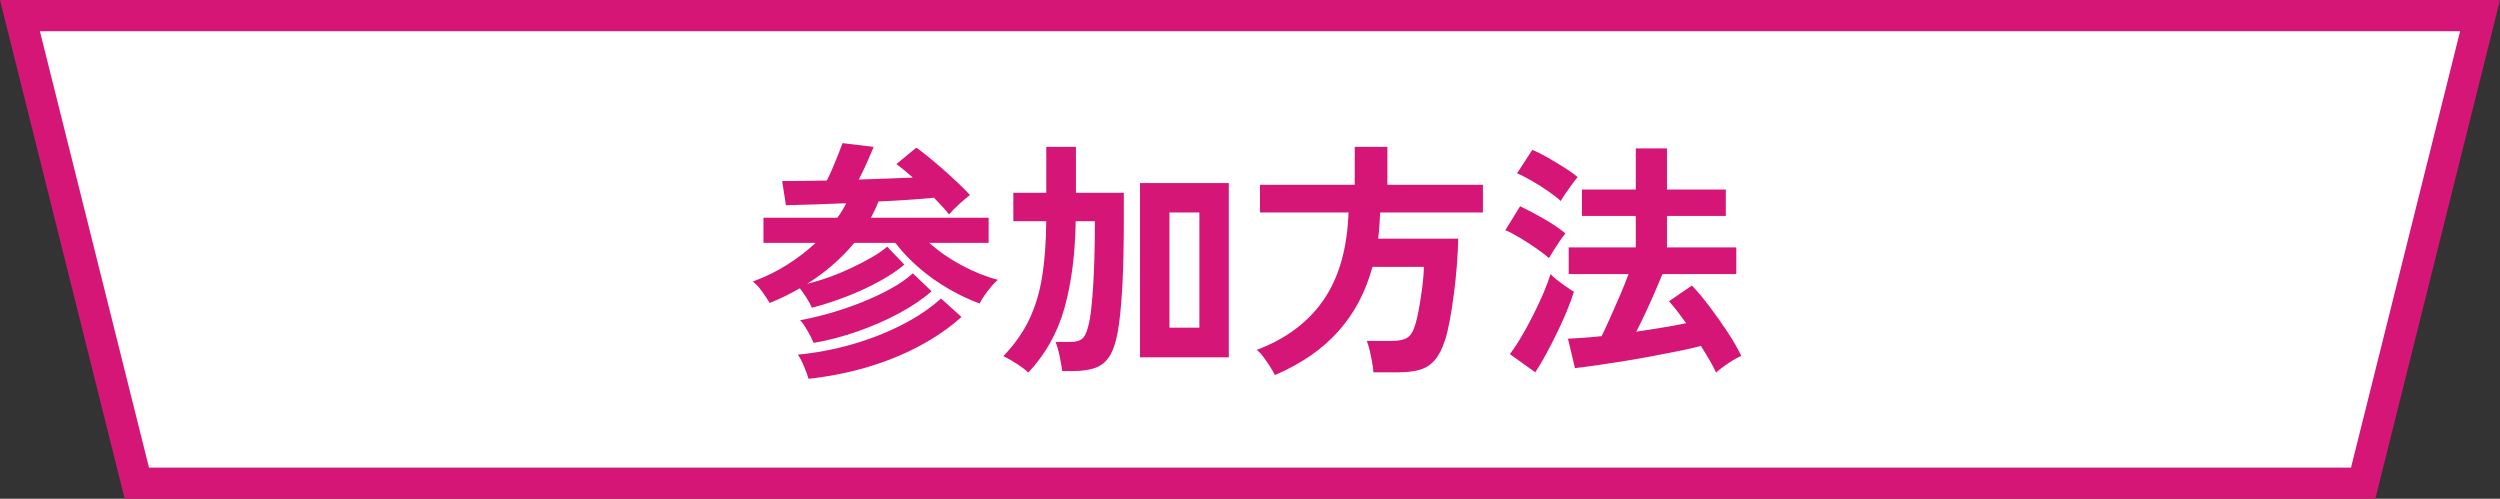 <?xml version="1.0" encoding="UTF-8"?><svg id="_レイヤー_2" xmlns="http://www.w3.org/2000/svg" viewBox="0 0 401 80"><rect x="0" y="0" width="401" height="80" fill="#333333" stroke="none"/><defs><style>.cls-1{fill:#d51677;}.cls-1,.cls-2{stroke-width:0px;}.cls-2{fill:#fff;}</style></defs><g id="_レイヤー_11"><polygon class="cls-2" points="21.95 77.5 3.2 2.5 397.8 2.5 379.05 77.5 21.95 77.5"/><path class="cls-1" d="M394.6,5l-17.5,70H23.9L6.4,5h388.19M401,0H0l20,80h361L401,0h0Z"/><path class="cls-1" d="M130.22,49.36c-.19-.45-.46-.97-.82-1.54-.36-.57-.73-1.1-1.1-1.58-.75.43-1.53.84-2.34,1.24s-1.65.77-2.5,1.12c-.32-.53-.73-1.15-1.22-1.84-.49-.69-.99-1.23-1.5-1.6,1.97-.72,3.81-1.61,5.5-2.68,1.69-1.07,3.22-2.24,4.58-3.52h-8.36v-4.04h11.84c.29-.37.56-.76.8-1.16.24-.4.45-.79.64-1.16-1.87.08-3.65.15-5.36.2-1.71.05-3.15.09-4.32.12l-.6-3.88c.93,0,2.01,0,3.24-.02,1.23-.01,2.53-.03,3.92-.06.32-.61.64-1.3.96-2.06.32-.76.62-1.49.9-2.2.28-.71.5-1.29.66-1.74l5,.6c-.24.59-.59,1.39-1.04,2.42-.45,1.03-.91,1.97-1.36,2.82,1.57-.05,3.11-.11,4.62-.16,1.51-.05,2.86-.11,4.06-.16-.48-.43-.95-.83-1.4-1.2s-.87-.69-1.24-.96l3.2-2.64c.56.4,1.23.91,2,1.54.77.63,1.57,1.3,2.38,2.02.81.72,1.59,1.43,2.34,2.14.75.71,1.37,1.34,1.88,1.9-.48.37-1.05.85-1.7,1.44-.65.59-1.21,1.15-1.66,1.68-.27-.37-.61-.79-1.04-1.24-.43-.45-.88-.93-1.36-1.44-1.09.11-2.42.21-3.98.32-1.56.11-3.21.2-4.94.28-.16.45-.35.89-.56,1.32-.21.43-.43.85-.64,1.28h18.88v4.04h-9.52c1.52,1.36,3.27,2.57,5.24,3.62,1.97,1.05,3.89,1.82,5.76,2.3-.29.24-.63.59-1.02,1.04-.39.45-.75.93-1.1,1.42-.35.49-.61.94-.8,1.34-1.63-.59-3.28-1.37-4.96-2.34-1.68-.97-3.26-2.09-4.74-3.36-1.48-1.27-2.75-2.61-3.82-4.02h-6.6c-1.01,1.23-2.15,2.39-3.42,3.5-1.27,1.11-2.65,2.13-4.14,3.06,1.12-.27,2.29-.62,3.52-1.06,1.23-.44,2.43-.94,3.62-1.5s2.27-1.13,3.26-1.7c.99-.57,1.8-1.14,2.44-1.7l2.76,2.88c-1.07.91-2.4,1.8-4,2.68-1.6.88-3.34,1.69-5.22,2.42-1.88.73-3.75,1.34-5.62,1.82ZM129.7,60.76c-.16-.53-.4-1.19-.72-1.96-.32-.77-.65-1.41-1-1.92,2.88-.27,5.75-.81,8.6-1.62s5.53-1.85,8.02-3.12c2.49-1.27,4.61-2.69,6.34-4.26l3.28,2.96c-2,1.79-4.3,3.37-6.9,4.74-2.6,1.37-5.39,2.49-8.38,3.36-2.99.87-6.07,1.47-9.24,1.82ZM130.5,55c-.21-.53-.53-1.17-.96-1.92-.43-.75-.83-1.32-1.2-1.72,1.49-.27,3.08-.64,4.76-1.12,1.68-.48,3.36-1.05,5.04-1.72,1.68-.67,3.24-1.39,4.68-2.18,1.44-.79,2.64-1.62,3.6-2.5l3,2.88c-1.39,1.23-3.11,2.39-5.16,3.5-2.05,1.11-4.27,2.08-6.66,2.92-2.39.84-4.75,1.46-7.1,1.86Z"/><path class="cls-1" d="M164.94,59.76c-.45-.43-1.05-.89-1.8-1.38-.75-.49-1.48-.91-2.2-1.26,1.79-1.87,3.17-3.82,4.14-5.86.97-2.04,1.67-4.33,2.08-6.88.41-2.55.63-5.51.66-8.9h-5.28v-4.56h5.28v-7.36h4.76v7.36h7.68v4.56c0,7.15-.25,12.61-.76,16.4-.27,2.05-.68,3.63-1.24,4.74-.56,1.11-1.33,1.87-2.32,2.28-.99.41-2.27.62-3.84.62h-1.72c-.08-.67-.22-1.47-.42-2.42s-.42-1.7-.66-2.26h2.44c.96,0,1.64-.23,2.04-.7.4-.47.73-1.41,1-2.82.16-.88.31-2.11.44-3.7.13-1.59.23-3.43.3-5.52.07-2.09.1-4.3.1-6.62h-3.08c-.08,5.25-.67,9.87-1.78,13.86-1.11,3.99-3.05,7.46-5.82,10.42ZM182.86,57.32v-27.96h14.24v27.96h-14.24ZM187.58,52.56h4.8v-18.48h-4.8v18.48Z"/><path class="cls-1" d="M204.5,60.16c-.19-.37-.44-.81-.76-1.32-.32-.51-.67-1.01-1.04-1.52-.37-.51-.75-.91-1.12-1.2,4.69-1.76,8.27-4.44,10.74-8.04,2.47-3.6,3.79-8.27,3.98-14h-14.2v-4.44h15.2v-6.08h5.24v6.08h15.32v4.44h-16.48c-.03.72-.07,1.43-.12,2.12s-.12,1.39-.2,2.08h12.84c-.03,1.31-.1,2.73-.22,4.28-.12,1.55-.28,3.09-.48,4.62-.2,1.53-.42,2.95-.66,4.24-.24,1.29-.49,2.34-.76,3.14-.45,1.39-1,2.45-1.64,3.2-.64.75-1.43,1.26-2.38,1.54-.95.28-2.11.42-3.5.42h-3.96c-.03-.45-.1-1.01-.22-1.66-.12-.65-.25-1.29-.4-1.92-.15-.63-.3-1.11-.46-1.46h4.04c1.09,0,1.91-.17,2.44-.5.53-.33.93-.93,1.2-1.78.24-.69.47-1.62.68-2.78.21-1.16.4-2.36.56-3.6.16-1.24.24-2.31.24-3.22h-8.24c-1.07,3.97-2.87,7.4-5.42,10.28s-5.95,5.24-10.22,7.08Z"/><path class="cls-1" d="M248.46,41.4c-.48-.43-1.14-.93-1.98-1.52-.84-.59-1.71-1.15-2.62-1.7-.91-.55-1.71-.97-2.4-1.26l2.36-3.84c1.17.56,2.45,1.23,3.82,2.02,1.37.79,2.53,1.57,3.46,2.34-.21.24-.5.62-.86,1.14-.36.52-.71,1.05-1.04,1.58-.33.53-.58.95-.74,1.24ZM246.26,59.72l-4.08-2.92c.61-.8,1.24-1.75,1.88-2.84.64-1.09,1.26-2.23,1.86-3.42.6-1.19,1.15-2.35,1.64-3.5.49-1.15.87-2.17,1.14-3.08.21.24.55.55,1.02.92.47.37.95.73,1.46,1.08.51.35.93.63,1.28.84-.29.93-.68,1.98-1.16,3.14-.48,1.16-1.01,2.34-1.6,3.54-.59,1.2-1.17,2.34-1.76,3.42-.59,1.08-1.15,2.02-1.68,2.82ZM250.34,32.24c-.45-.43-1.1-.93-1.94-1.52-.84-.59-1.72-1.15-2.64-1.68-.92-.53-1.73-.95-2.42-1.24l2.44-3.76c.72.29,1.55.71,2.48,1.24.93.53,1.84,1.08,2.72,1.64.88.56,1.57,1.05,2.08,1.48-.21.24-.51.61-.88,1.12-.37.51-.73,1.01-1.08,1.52-.35.51-.6.91-.76,1.2ZM275.26,59.76c-.27-.59-.61-1.25-1.04-1.98-.43-.73-.89-1.5-1.4-2.3-.85.24-1.94.49-3.26.76-1.32.27-2.75.55-4.3.84s-3.1.57-4.66.82c-1.56.25-3.03.48-4.42.68s-2.57.35-3.56.46l-1.12-4.72c.72-.03,1.54-.07,2.46-.14.92-.07,1.9-.15,2.94-.26.43-.88.9-1.9,1.42-3.06.52-1.16,1.04-2.35,1.56-3.56.52-1.21.97-2.33,1.34-3.34h-9.6v-4.28h10.76v-5.04h-8.64v-4.24h8.64v-6.6h5v6.6h9.44v4.24h-9.44v5.04h11.12v4.28h-11.84c-.37.91-.8,1.91-1.28,3.02-.48,1.11-.97,2.2-1.48,3.28-.51,1.08-.99,2.06-1.44,2.94,1.44-.21,2.85-.43,4.22-.66,1.37-.23,2.63-.46,3.78-.7-.51-.69-.99-1.35-1.46-1.96-.47-.61-.9-1.13-1.3-1.56l3.68-2.52c.85.88,1.77,1.97,2.76,3.28.99,1.31,1.95,2.66,2.88,4.06s1.69,2.71,2.28,3.94c-.61.27-1.31.66-2.08,1.18s-1.43,1.02-1.96,1.5Z"/></g></svg>